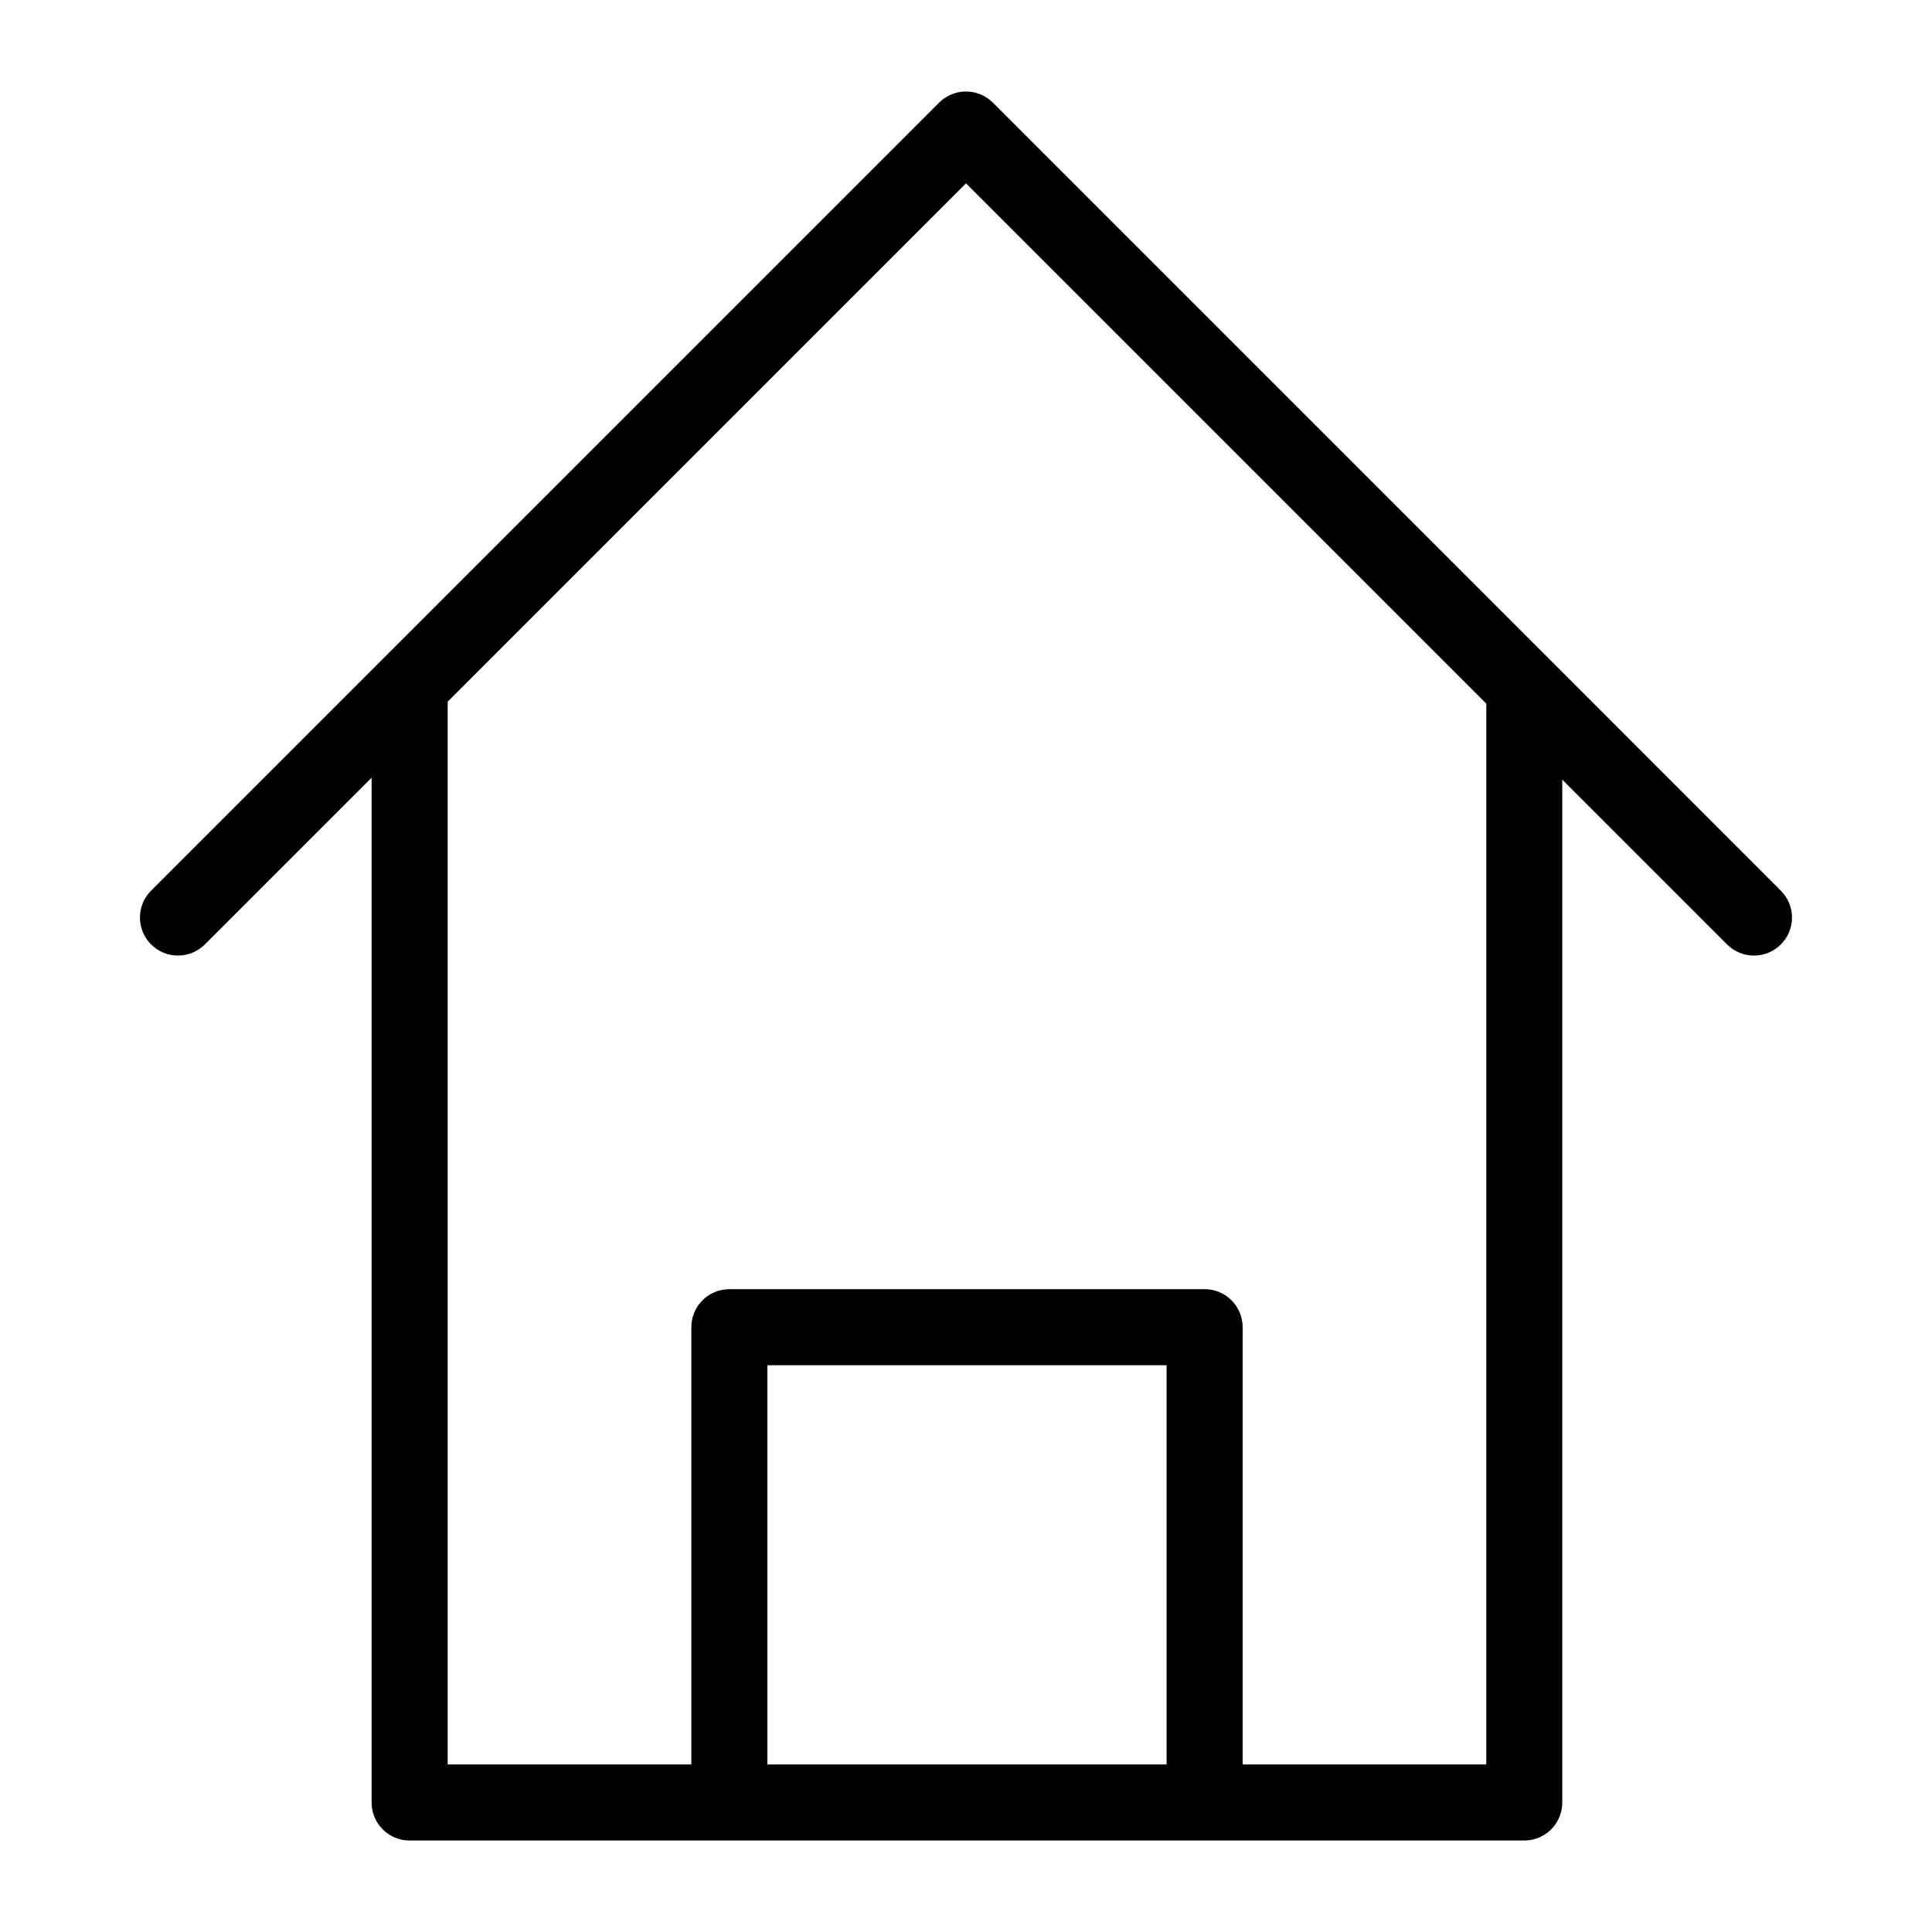 <?xml version="1.0" encoding="UTF-8"?>
<!-- Uploaded to: ICON Repo, www.svgrepo.com, Generator: ICON Repo Mixer Tools -->
<svg fill="#000000" width="800px" height="800px" version="1.1" viewBox="144 144 512 512" xmlns="http://www.w3.org/2000/svg">
 <path d="m555.08 319.16-147.96-147.96c-1.887-1.891-4.449-2.953-7.121-2.953-2.676 0-5.238 1.062-7.125 2.953l-208.88 208.88c-3.894 3.941-3.875 10.285 0.043 14.203 3.918 3.918 10.266 3.938 14.207 0.043l44.234-44.234v271.59c0 5.562 4.512 10.074 10.074 10.074h295.39c5.566 0 10.074-4.512 10.078-10.074v-271.07l43.719 43.719c3.941 3.894 10.285 3.875 14.203-0.043 3.918-3.918 3.938-10.262 0.043-14.203zm-101.92 292.44h-105.8v-105.8h105.8zm84.719 0h-64.566v-115.88c0-5.566-4.512-10.078-10.078-10.078h-125.95c-5.562 0-10.074 4.512-10.074 10.078v115.88h-64.57v-281.66l137.36-137.36 137.88 137.88z"/>
</svg>
